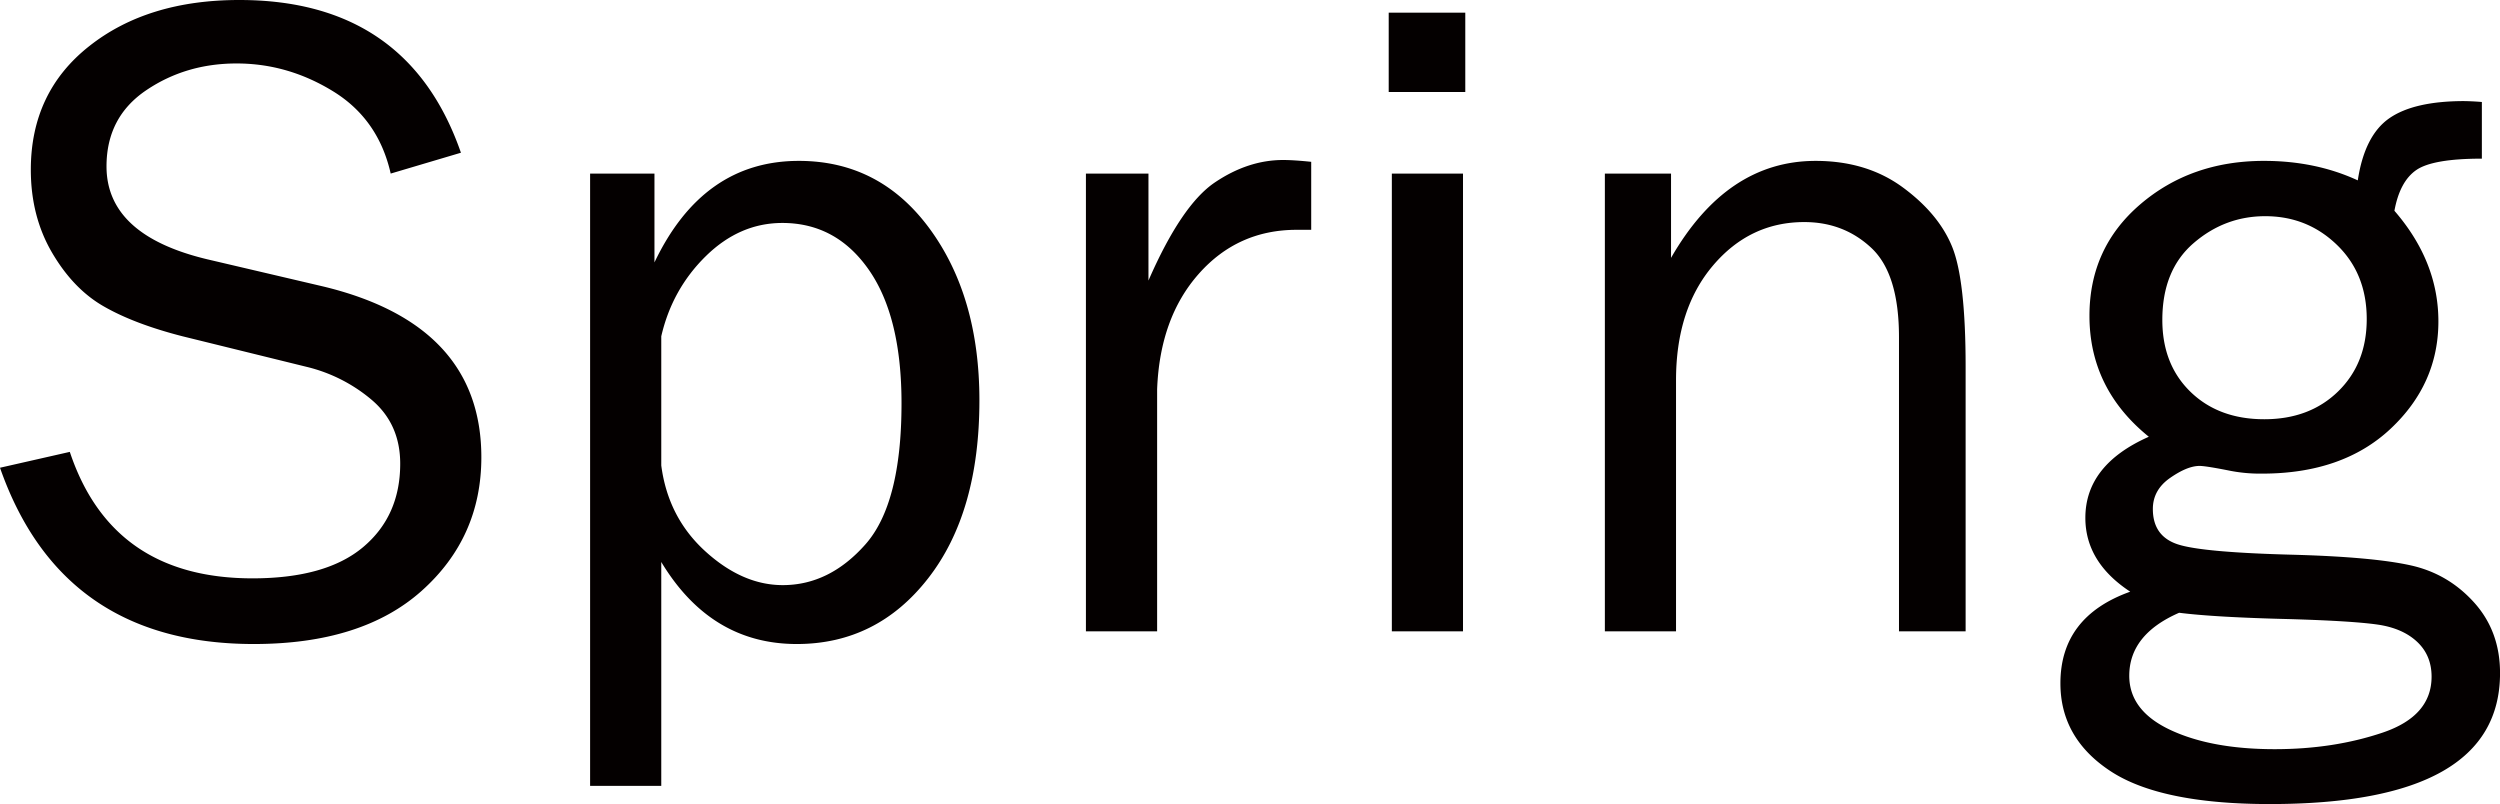 <svg xmlns="http://www.w3.org/2000/svg" width="64.641" height="20.789"><path d="M0 12.094l1.805-.41c.727 2.18 2.301 3.27 4.723 3.27 1.266 0 2.219-.269 2.859-.806s.961-1.256.961-2.158c0-.682-.244-1.23-.731-1.646a4.087 4.087 0 0 0-1.694-.86l-3.2-.788c-.828-.212-1.506-.468-2.033-.77-.528-.3-.975-.764-1.342-1.39S.797 5.195.797 4.389c0-1.338.504-2.403 1.512-3.197C3.316.396 4.609 0 6.188 0c2.906 0 4.816 1.316 5.73 3.949l-1.816.539c-.211-.937-.707-1.646-1.489-2.127S7 1.641 6.117 1.641c-.875 0-1.654.231-2.338.694S2.754 3.453 2.754 4.302c0 1.185.866 1.985 2.599 2.401l2.991.701c2.734.656 4.102 2.13 4.102 4.419 0 1.383-.514 2.533-1.541 3.452-1.027.918-2.475 1.377-4.342 1.377-3.313 0-5.5-1.519-6.563-4.558zm17.098 8.226h-1.84V4.488h1.664v2.297c.835-1.75 2.079-2.625 3.733-2.625 1.396 0 2.523.584 3.382 1.753.858 1.17 1.287 2.649 1.287 4.44 0 1.932-.441 3.464-1.324 4.598s-2.016 1.701-3.398 1.701c-1.484 0-2.652-.707-3.504-2.121v5.789zm0-11.625v3.34c.117.895.496 1.634 1.137 2.218s1.309.876 2.004.876c.805 0 1.518-.352 2.139-1.055s.932-1.918.932-3.645c0-1.492-.281-2.643-.844-3.451s-1.309-1.213-2.238-1.213c-.734 0-1.393.285-1.975.855s-.968 1.263-1.155 2.075zm12.82 7.629h-1.84V4.488h1.617v2.766c.57-1.305 1.143-2.15 1.717-2.537s1.162-.58 1.764-.58c.188 0 .43.016.727.047v1.758h-.375c-1.016 0-1.859.379-2.531 1.137s-1.031 1.754-1.078 2.988v6.257zM37.887.328v2.051h-1.98V.328h1.98zm-.059 4.16v11.836h-1.84V4.488h1.84zm12.996 11.836h-1.723V8.719c0-1.094-.238-1.863-.715-2.309s-1.055-.668-1.734-.668c-.938 0-1.725.375-2.361 1.125s-.955 1.738-.955 2.965v6.492h-1.84V4.488h1.711v2.18c.961-1.672 2.207-2.508 3.738-2.508.883 0 1.635.229 2.256.686s1.047.971 1.277 1.541.346 1.602.346 3.094v6.843zM64.172 2.637v1.465c-.844 0-1.408.098-1.693.293s-.475.547-.568 1.055c.758.875 1.137 1.828 1.137 2.859 0 1.078-.412 2.004-1.236 2.777s-1.932 1.16-3.322 1.16a4.04 4.04 0 0 1-.809-.07c-.43-.086-.699-.129-.809-.129-.211 0-.465.104-.762.311s-.445.475-.445.803c0 .469.215.773.645.914s1.441.23 3.035.27c1.352.039 2.35.131 2.994.275s1.189.465 1.635.961.668 1.104.668 1.822c0 2.258-1.984 3.387-5.953 3.387-1.883 0-3.256-.284-4.119-.851s-1.295-1.324-1.295-2.271c0-1.149.602-1.939 1.805-2.369-.773-.508-1.16-1.145-1.16-1.909 0-.914.547-1.612 1.641-2.097-1.023-.827-1.535-1.87-1.535-3.127 0-1.172.438-2.132 1.313-2.882.875-.749 1.941-1.124 3.199-1.124.891 0 1.699.168 2.426.504.117-.773.389-1.309.814-1.605s1.072-.445 1.939-.445a6.47 6.47 0 0 1 .455.023zm-7.828 13.207c-.859.375-1.289.918-1.289 1.629 0 .602.354 1.068 1.061 1.4s1.607.498 2.701.498c1.016 0 1.945-.143 2.789-.428s1.266-.768 1.266-1.447c0-.367-.125-.668-.375-.902s-.592-.383-1.025-.445-1.189-.109-2.268-.141c-1.29-.031-2.243-.086-2.86-.164zm2.203-5.004c.781 0 1.418-.24 1.91-.721s.738-1.104.738-1.869c0-.781-.256-1.42-.768-1.916s-1.13-.744-1.857-.744c-.695 0-1.313.232-1.852.697s-.808 1.127-.808 1.986c0 .766.242 1.385.727 1.857s1.121.71 1.91.71z" fill="#040000"/></svg>
